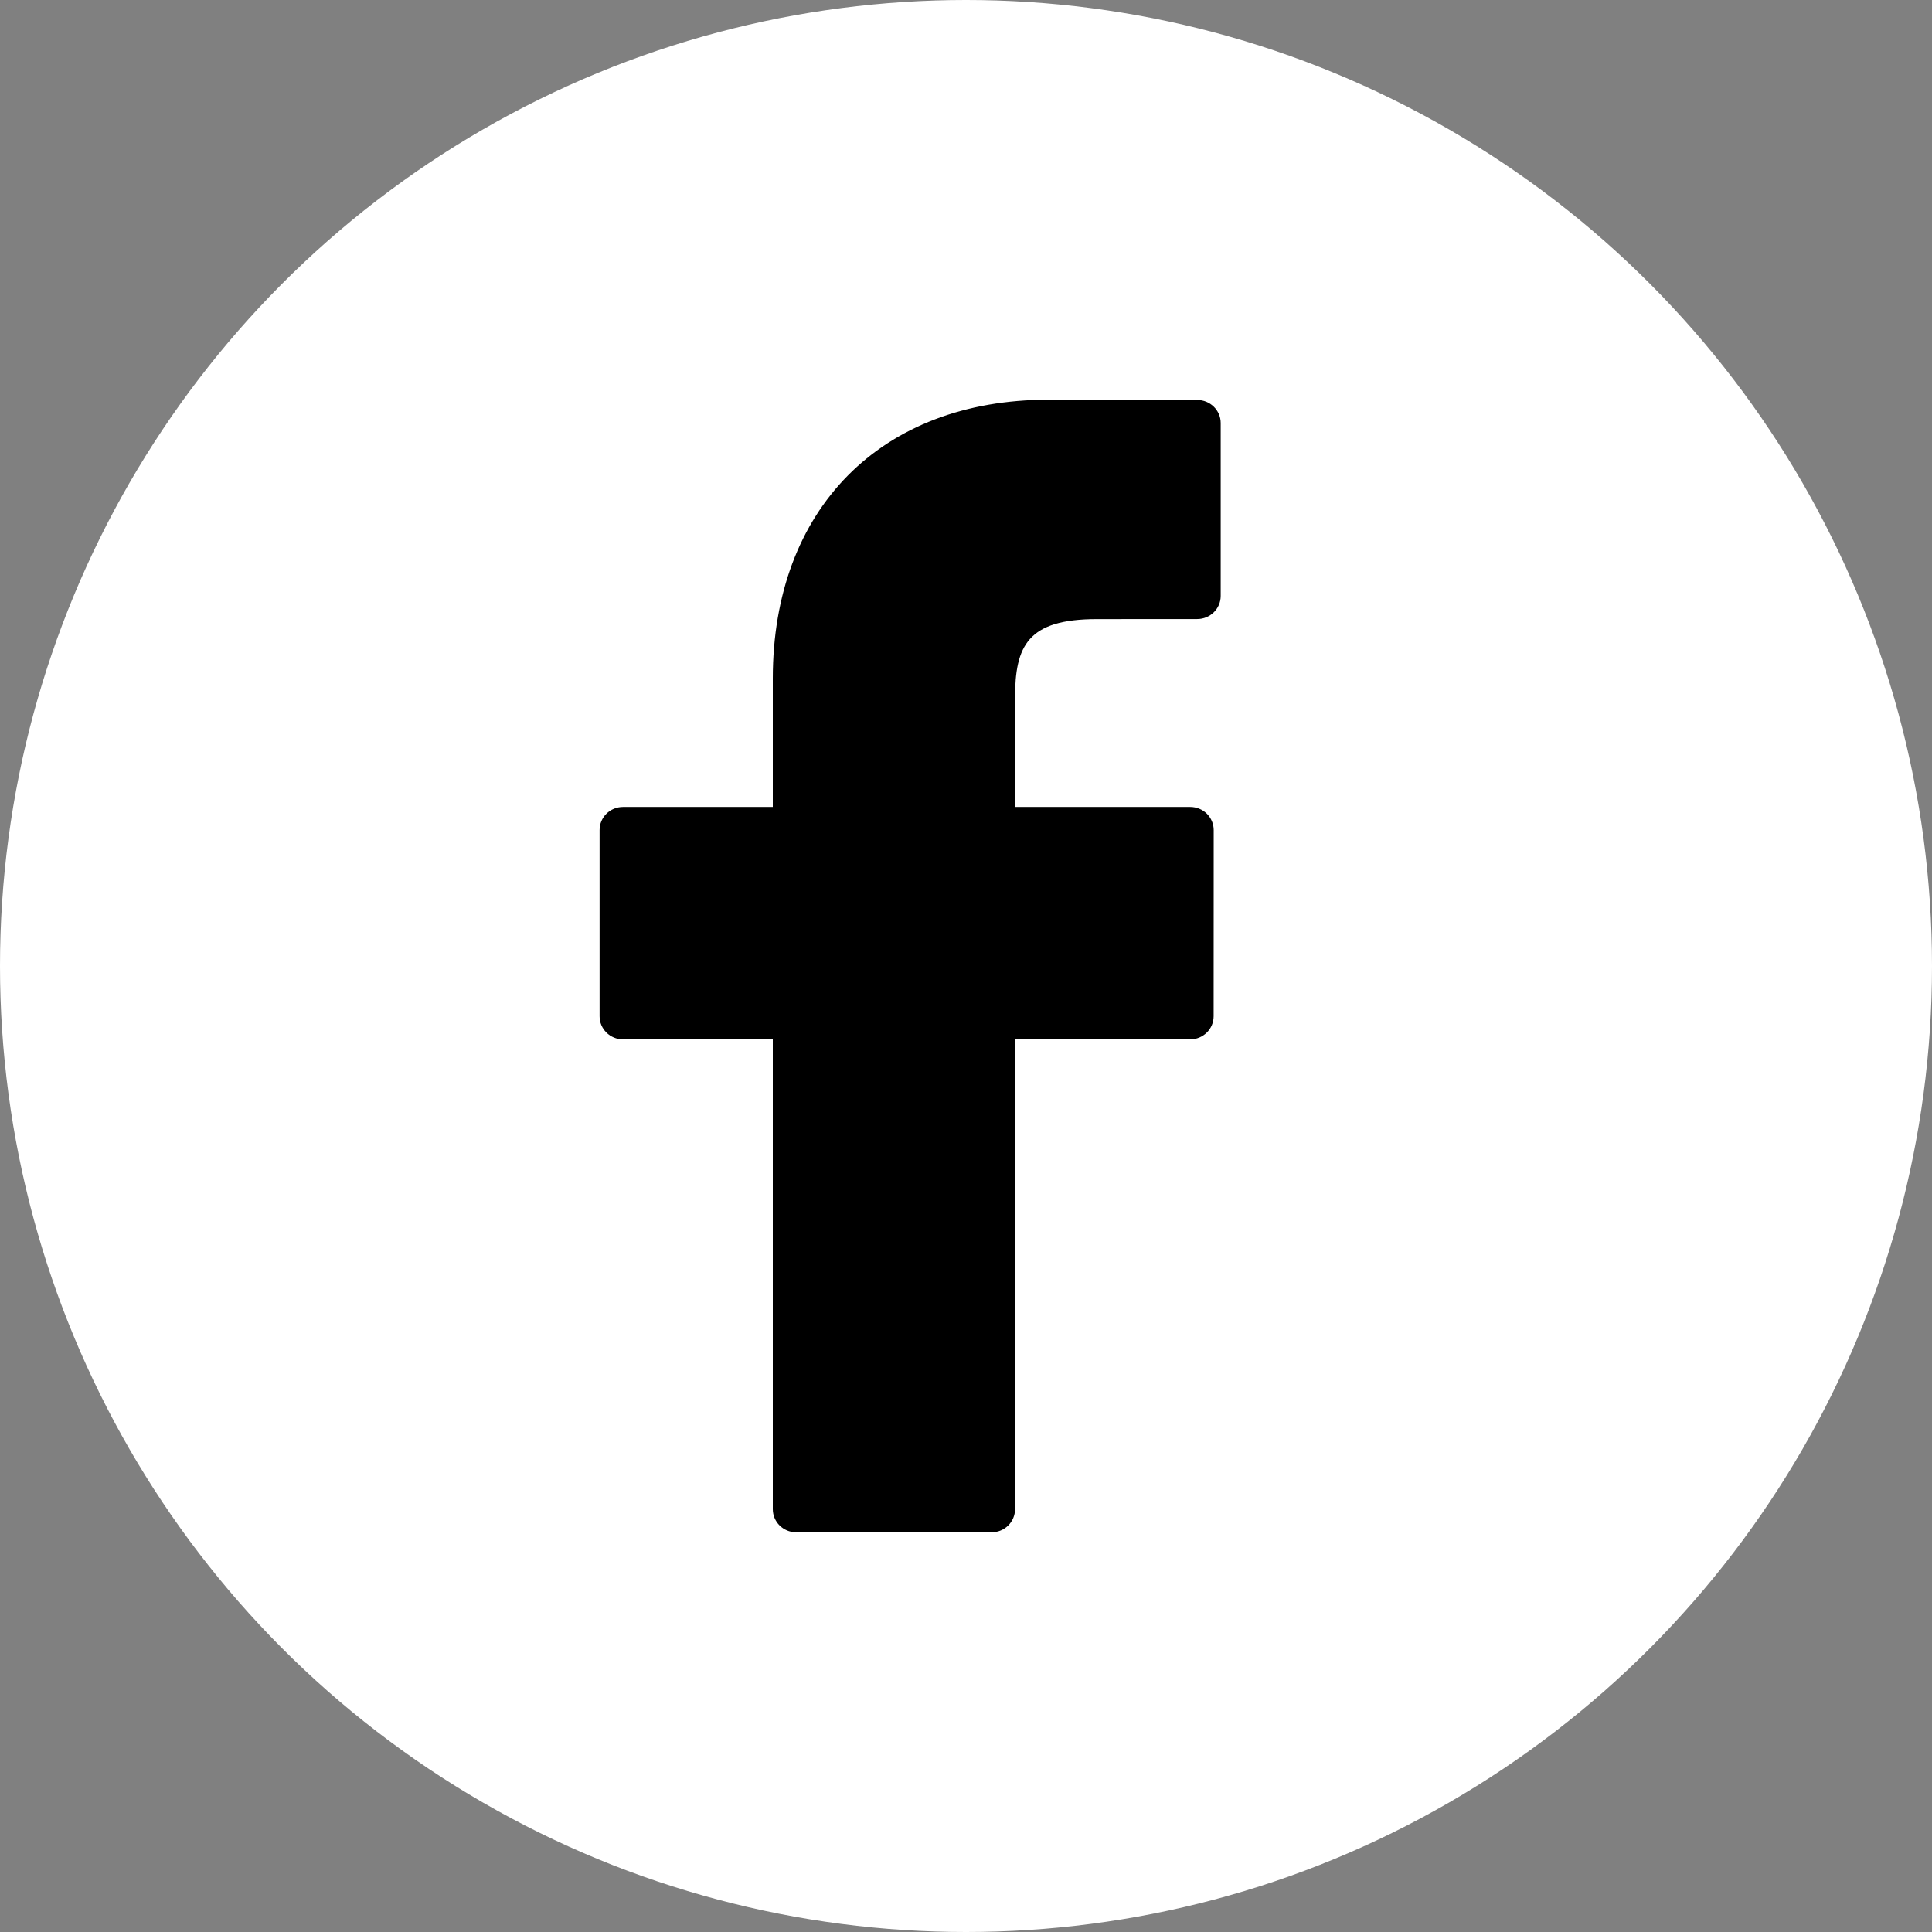 <svg width="29" height="29" viewBox="0 0 29 29" fill="none" xmlns="http://www.w3.org/2000/svg">
<rect x="0" y="0" width="29" height="29" fill="#808080" stroke="none"/>
<circle cx="14.5" cy="14.5" r="14.5" fill="white"/>
<path d="M17.971 6.004L15.736 6C13.223 6 11.6 7.642 11.6 10.184V12.113H9.352C9.157 12.113 9 12.268 9 12.46V15.254C9 15.446 9.158 15.601 9.352 15.601H11.6V22.653C11.6 22.845 11.757 23 11.951 23H14.885C15.079 23 15.236 22.845 15.236 22.653V15.601H17.865C18.059 15.601 18.217 15.446 18.217 15.254L18.218 12.46C18.218 12.368 18.181 12.28 18.115 12.214C18.049 12.149 17.959 12.113 17.866 12.113H15.236V10.477C15.236 9.692 15.426 9.293 16.465 9.293L17.971 9.292C18.165 9.292 18.323 9.137 18.323 8.945V6.35C18.323 6.159 18.165 6.004 17.971 6.004Z" fill="black"/>
</svg>
